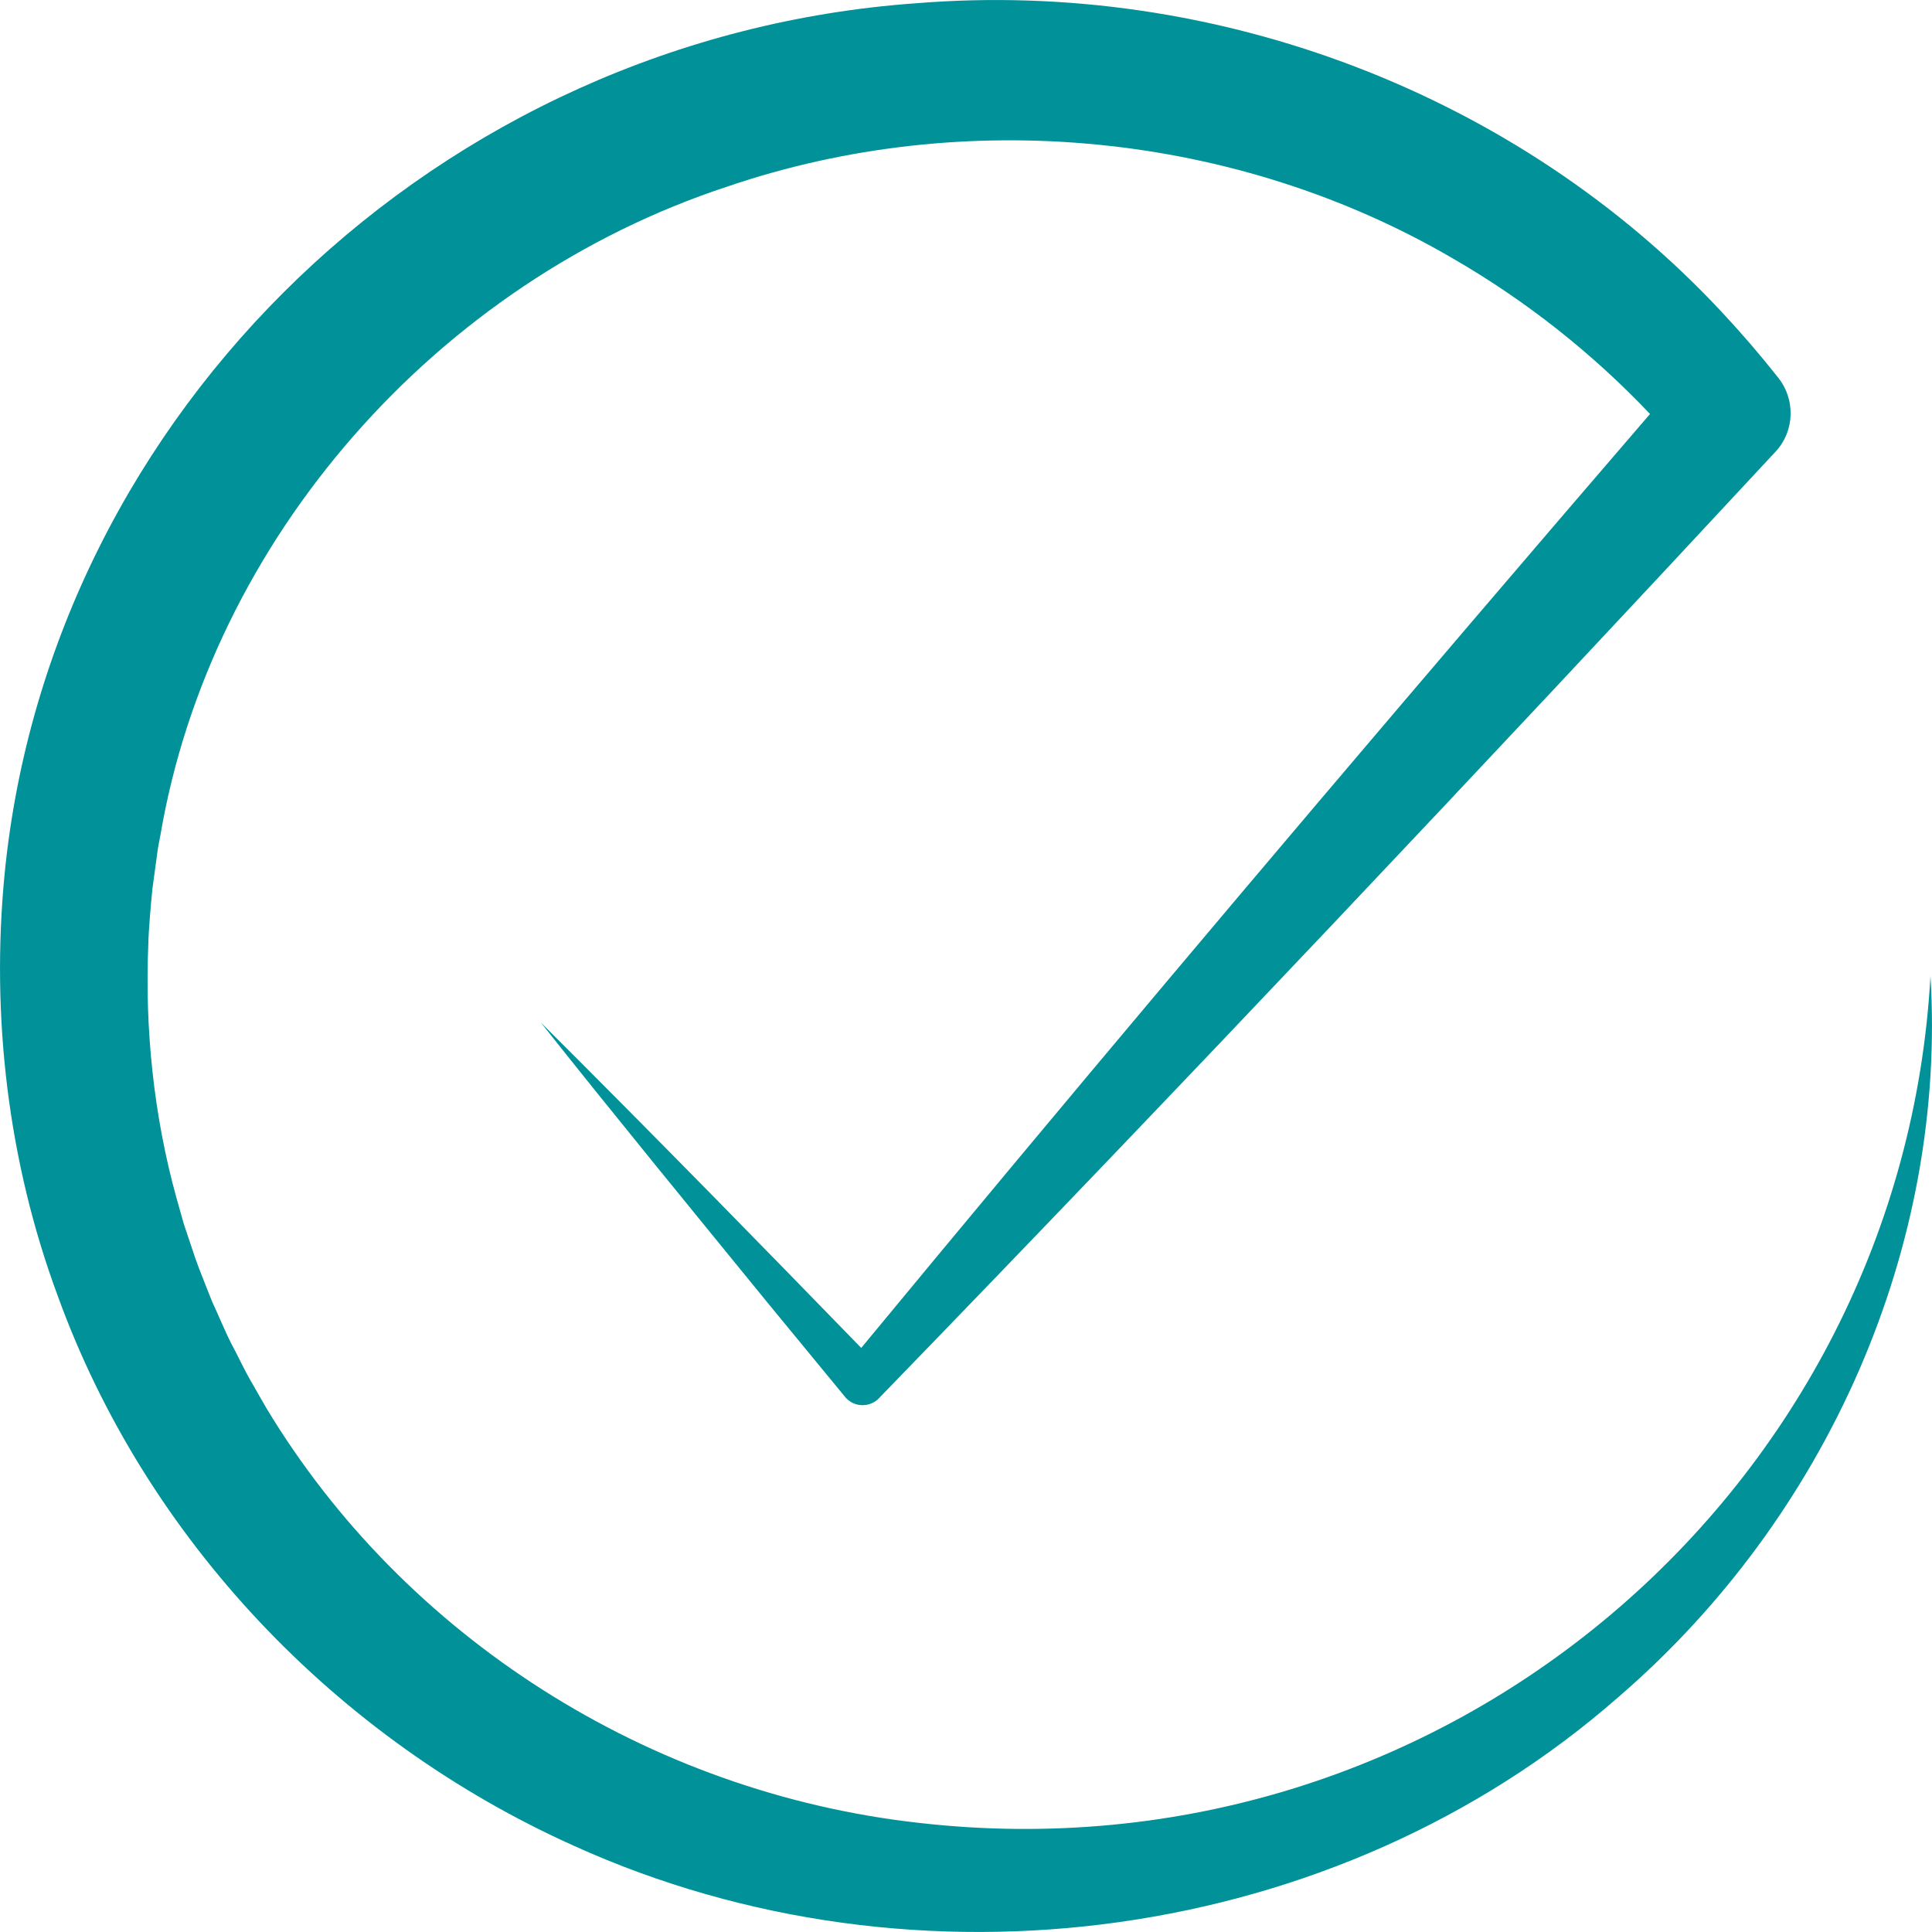 <svg width="22" height="22" viewBox="0 0 22 22" fill="none" xmlns="http://www.w3.org/2000/svg">
<g clip-path="url(#clip0_66_1536)">
<path d="M21.983 11.106C21.663 16.942 16.462 21.445 10.46 20.757C7.381 20.412 4.602 18.637 3.035 16.037C3.002 15.979 2.91 15.822 2.878 15.763C2.788 15.614 2.716 15.451 2.633 15.298C2.564 15.163 2.48 14.959 2.415 14.821C2.357 14.67 2.28 14.487 2.226 14.334C2.189 14.223 2.13 14.048 2.093 13.937C2.075 13.873 2.026 13.702 2.008 13.636C1.75 12.702 1.648 11.713 1.689 10.748C1.691 10.604 1.72 10.274 1.735 10.125L1.791 9.713C1.797 9.654 1.817 9.567 1.827 9.508C2.401 6.143 4.97 3.212 8.284 2.124C10.991 1.201 14.08 1.504 16.542 2.942C17.372 3.421 18.131 4.02 18.789 4.714C18.114 5.498 17.44 6.284 16.768 7.071C14.426 9.813 12.102 12.57 9.807 15.349C9.296 14.823 8.515 14.022 8.099 13.599C7.532 13.022 6.723 12.205 6.158 11.643C6.947 12.64 7.943 13.856 8.751 14.847L9.624 15.908C9.631 15.917 9.639 15.926 9.648 15.933C9.756 16.034 9.928 16.02 10.022 15.908C13.463 12.359 16.853 8.765 20.216 5.146C20.438 4.91 20.451 4.542 20.237 4.286C20.036 4.032 19.824 3.786 19.602 3.549C17.291 1.072 13.855 -0.241 10.433 0.037C5.003 0.424 0.569 4.678 0.052 9.957C-0.104 11.57 0.091 13.229 0.657 14.755C1.655 17.512 3.822 19.803 6.541 21.021C10.437 22.785 15.228 22.131 18.424 19.329C20.807 17.279 22.173 14.192 21.982 11.106H21.983Z" fill="#009199"/>
</g>
<defs>
<clipPath id="clip0_66_1536">
<rect width="22" height="22" fill="white"/>
</clipPath>
</defs>
</svg>

